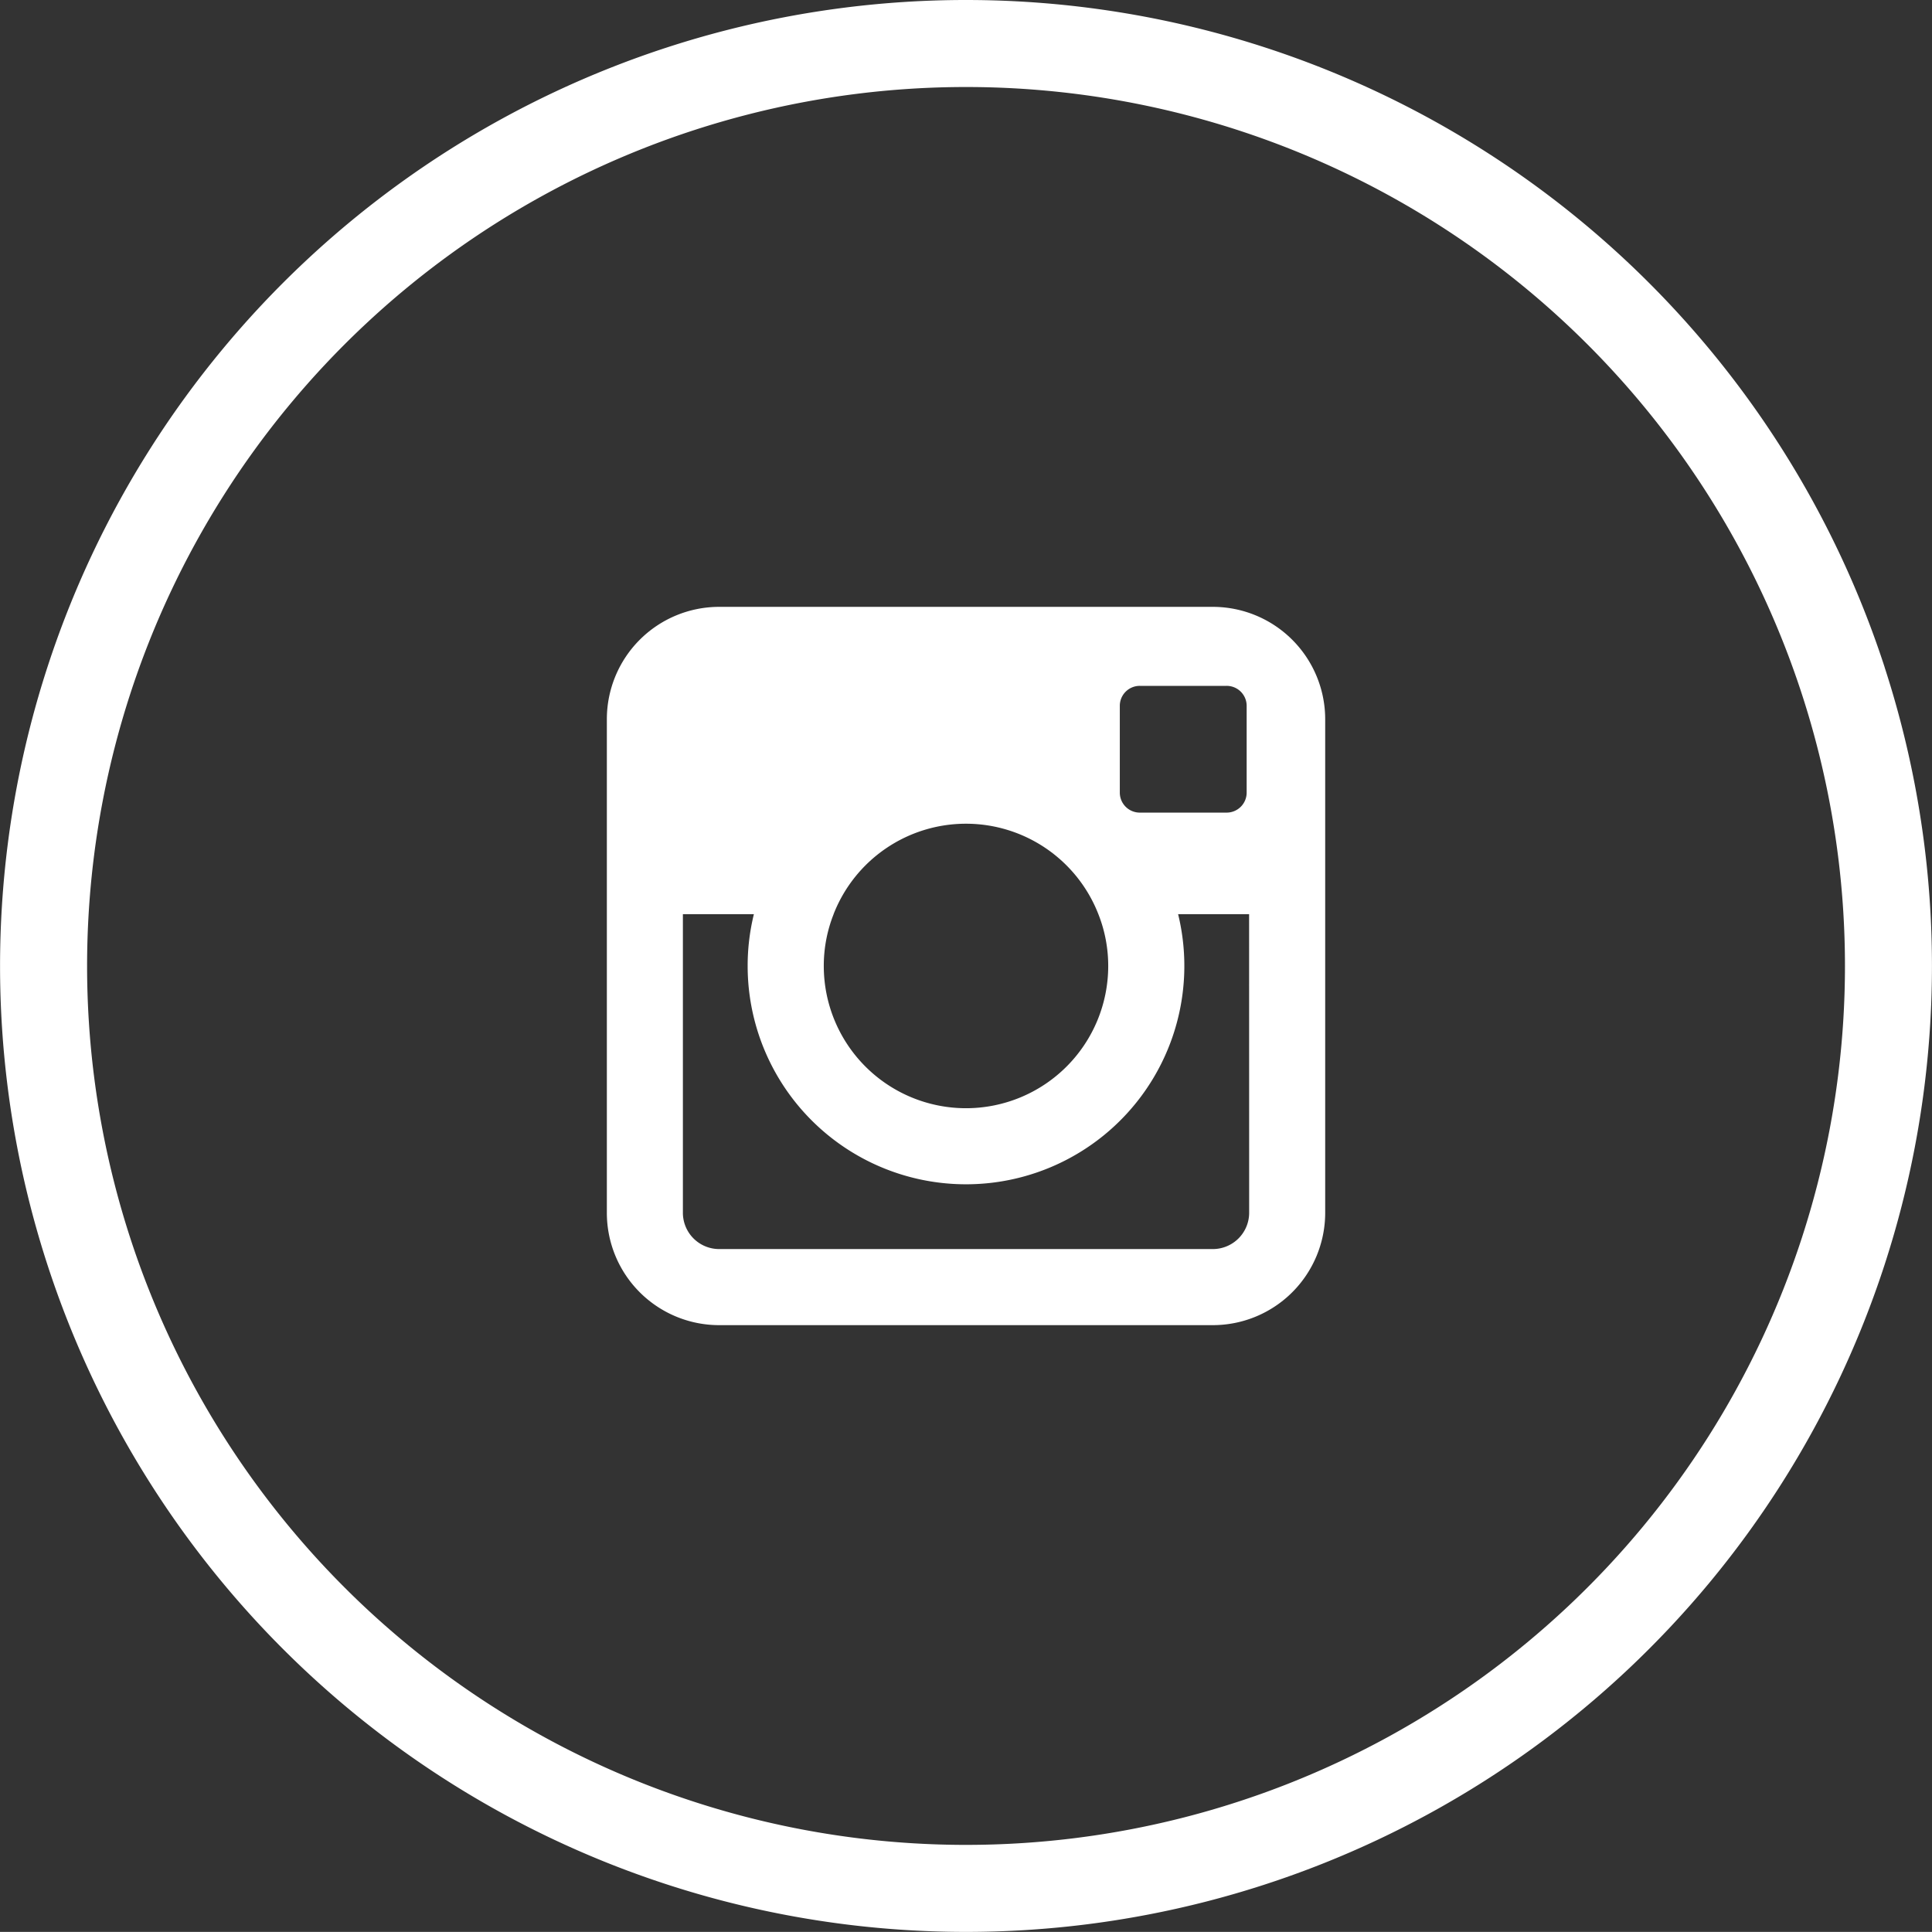 <svg xmlns="http://www.w3.org/2000/svg" width="40.986" height="40.984" viewBox="0 0 40.986 40.984">
  <rect x="0" y="0" width="40.986" height="40.984" fill="#333333" stroke="none"/>
  <g id="Raggruppa_149" data-name="Raggruppa 149" transform="translate(-729.013 -5320)">
    <path id="Tracciato_183" data-name="Tracciato 183" d="M115.455,91.173A20.492,20.492,0,1,1,95.967,77.014a20.493,20.493,0,0,1,19.489,14.159M95.967,78.86A18.646,18.646,0,1,0,113.7,91.744,18.645,18.645,0,0,0,95.967,78.86" transform="translate(653.54 5242.986)" fill="#fff"/>
    <path id="Tracciato_184" data-name="Tracciato 184" d="M95.861,84.545H85.386a2.383,2.383,0,0,0-2.381,2.383V97.4a2.382,2.382,0,0,0,2.381,2.383H95.861A2.384,2.384,0,0,0,98.244,97.4V86.928a2.385,2.385,0,0,0-2.383-2.383m-1.974,2.1a.423.423,0,0,1,.424-.424h1.841a.424.424,0,0,1,.426.424v1.841a.425.425,0,0,1-.426.424H94.311a.424.424,0,0,1-.424-.424Zm-6.072,4.419a3.015,3.015,0,0,1,5.617,0,2.975,2.975,0,0,1,.209,1.1,3.017,3.017,0,0,1-6.034,0,2.974,2.974,0,0,1,.209-1.1M96.631,97.4a.771.771,0,0,1-.769.769H85.386a.77.77,0,0,1-.768-.769V91.065h1.506a4.578,4.578,0,0,0-.132,1.1,4.632,4.632,0,1,0,9.132-1.1h1.506Z" transform="translate(658.882 5248.329)" fill="#fff" fill-rule="evenodd"/>
  </g>
</svg>
